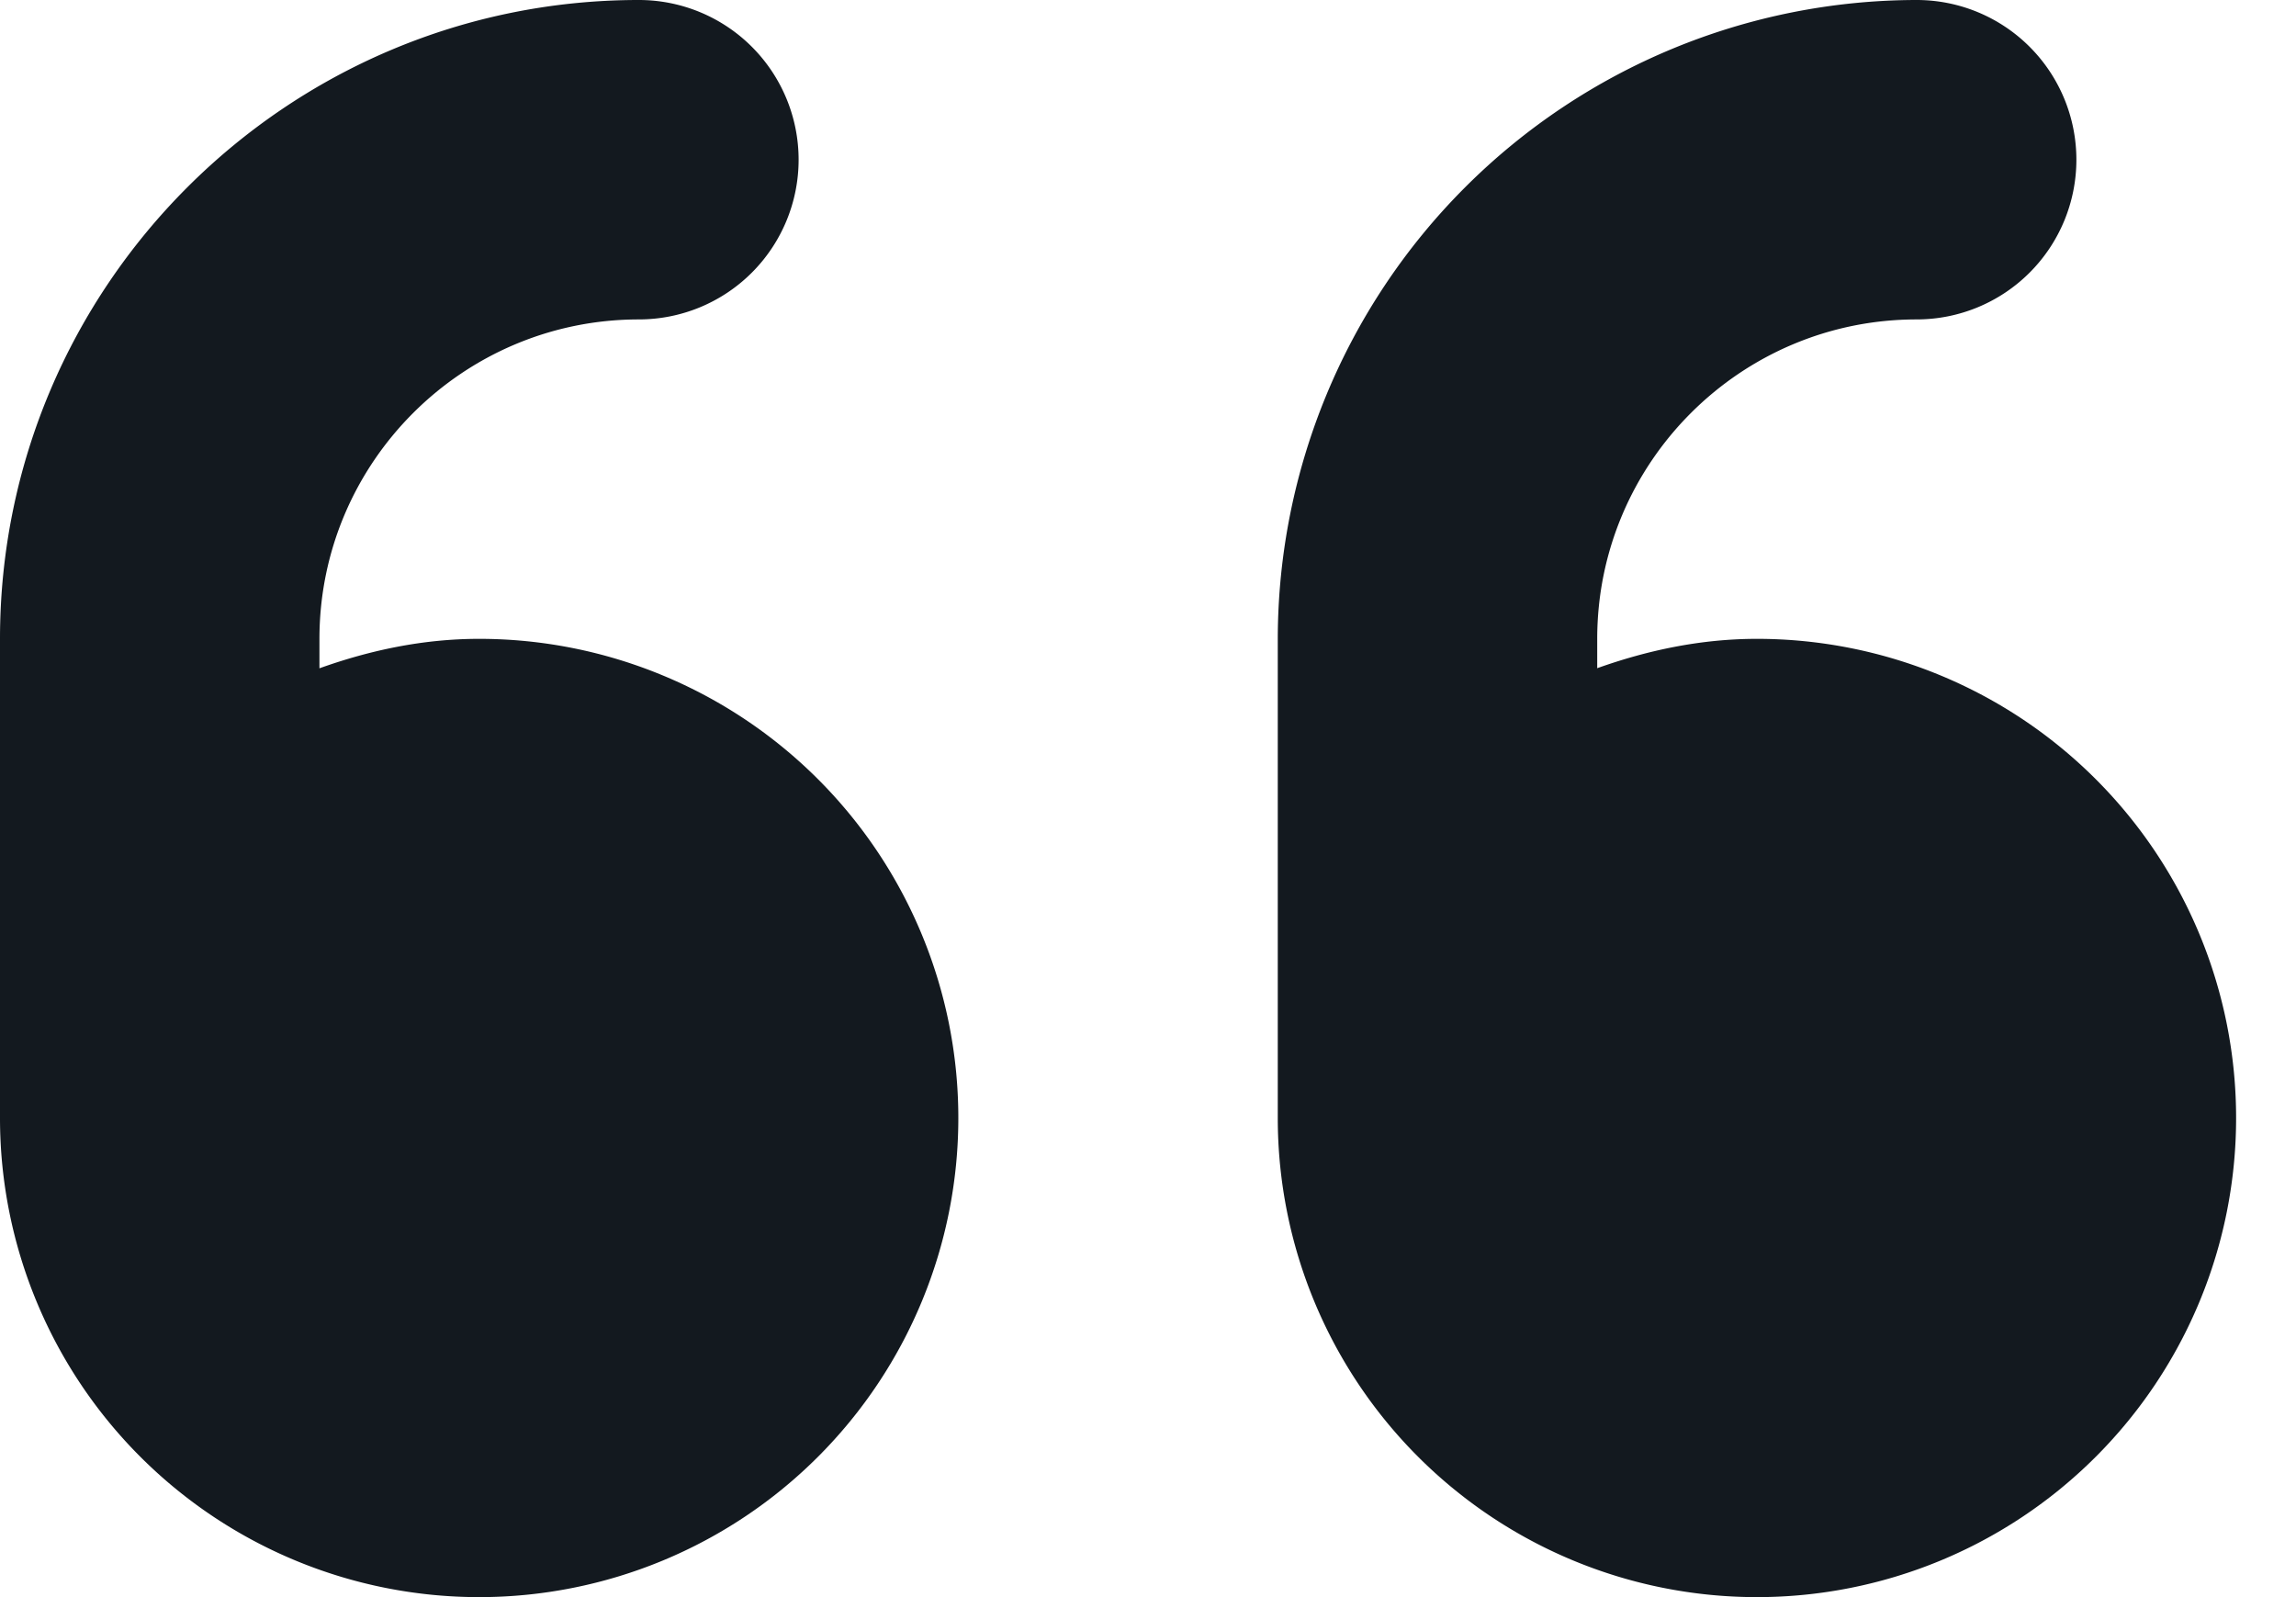 <svg width="23" height="16" fill="none" xmlns="http://www.w3.org/2000/svg"><path d="M4.8 6.4c-.564 0-1.097.115-1.6.295V6.4c0-1.765 1.435-3.2 3.2-3.2a1.6 1.6 0 0 0 0-3.2C2.871 0 0 2.87 0 6.4v4.8a4.8 4.8 0 1 0 4.8-4.8Zm12.8 0c-.564 0-1.098.115-1.6.294V6.4c0-1.765 1.435-3.2 3.2-3.2a1.6 1.6 0 0 0 0-3.2 6.407 6.407 0 0 0-6.4 6.4v4.8a4.8 4.8 0 1 0 4.8-4.8Z" fill="#13191F"/></svg>